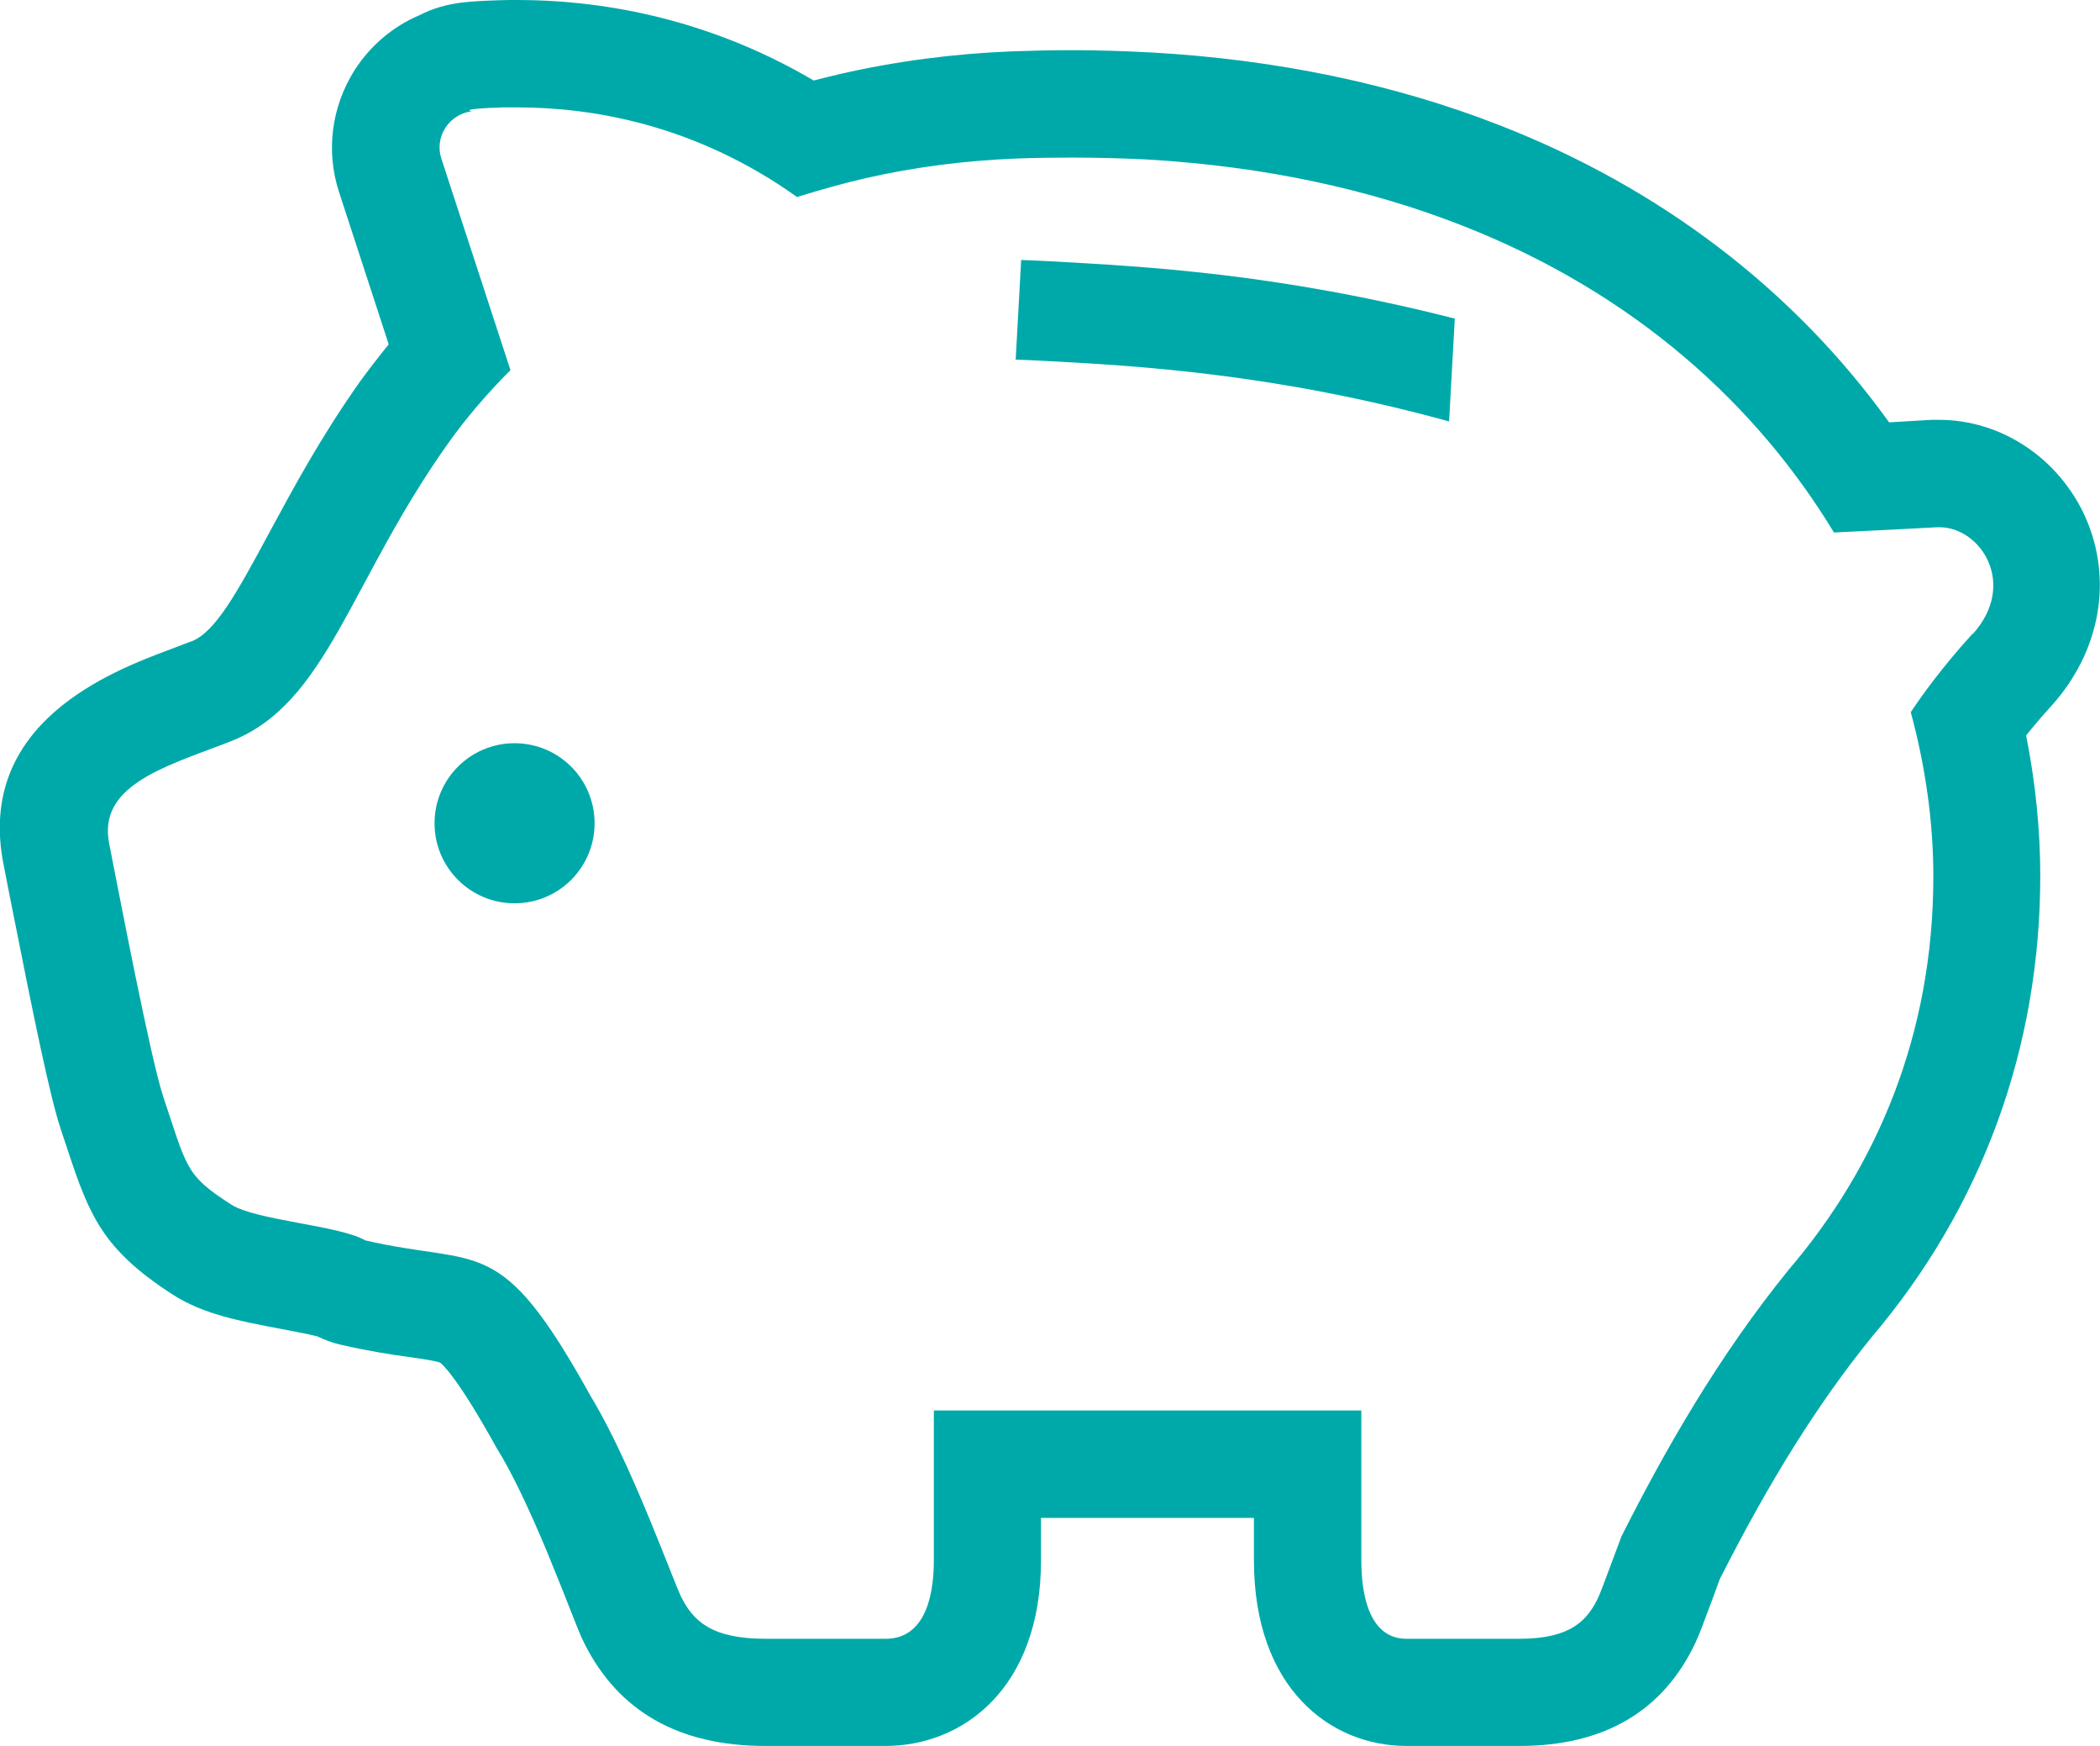 <?xml version="1.0" encoding="UTF-8"?>
<svg id="_レイヤー_2" data-name="レイヤー_2" xmlns="http://www.w3.org/2000/svg" viewBox="0 0 92.11 76.57">
  <defs>
    <style>
      .cls-1 {
        fill: #00a9a9;
      }
    </style>
  </defs>
  <g id="_デザイン" data-name="デザイン">
    <g>
      <path class="cls-1" d="M91.48,22.7c-1.16-2.6-3.69-4.29-6.43-4.29h-.33s-1.86.11-1.86.11c-4.18-5.81-10.03-10.28-17.09-13.03-4.61-1.8-9.75-2.88-15.28-3.19-1.15-.06-2.32-.1-3.49-.1-.84,0-1.7.02-2.57.05-2.57.1-5.11.43-7.56.99-.39.09-.79.19-1.18.29C30.8.65,26.02,0,22.71,0c-.28,0-.54,0-.8.01-.68.02-1.17.05-1.55.09-.75.08-1.41.28-1.97.57-1.15.49-2.14,1.32-2.84,2.41-1.02,1.62-1.26,3.56-.68,5.34l2.18,6.68c-.43.53-.84,1.06-1.23,1.59-1.73,2.44-2.94,4.69-4.01,6.67-1.44,2.68-2.37,4.35-3.4,4.76l-.09.03-.26.1-.58.22c-2.57.96-8.57,3.22-7.32,9.46l.27,1.38c1.07,5.41,1.77,8.83,2.25,10.25l.28.84c.96,2.91,1.55,4.39,4.62,6.37,1.35.87,2.99,1.17,4.73,1.5.52.1,1.27.24,1.61.33.33.16.68.29,1.04.37,1.22.28,2.21.43,3.01.54.52.07,1.16.17,1.33.24.09.06.74.6,2.47,3.72l.09.15c1.06,1.74,2.2,4.57,2.57,5.5.2.49.38.94.53,1.33.35.88.5,1.28.68,1.63,1.5,2.98,4.16,4.48,7.92,4.48h5.28c3.39,0,6.82-2.52,6.82-8.14v-1.86h9.34v1.86c0,5.62,3.36,8.14,6.69,8.14h4.96c3.71,0,6.32-1.53,7.73-4.56.17-.37.33-.8.68-1.74.11-.3.24-.64.37-1.01,2.2-4.34,4.31-7.71,6.65-10.6,4.85-5.7,7.41-12.7,7.41-20.24,0-2.02-.21-4.09-.62-6.16.32-.4.69-.84,1.12-1.31,2.13-2.37,2.7-5.52,1.48-8.26ZM86.51,27.8c-1.4,1.54-2.29,2.81-2.7,3.43.67,2.47.99,4.91.99,7.2,0,6.92-2.47,12.71-6.33,17.23-3.08,3.79-5.43,7.9-7.35,11.71h0c-.49,1.3-.86,2.33-1,2.64-.49,1.06-1.24,1.85-3.47,1.85h-4.96c-1.48,0-1.98-1.59-1.98-3.44v-6.57h-18.75v6.57c0,1.85-.53,3.44-2.11,3.44h-5.28c-2.38,0-3.17-.79-3.7-1.85-.15-.31-.54-1.34-1.07-2.64-.76-1.89-1.82-4.38-2.91-6.18-3.99-7.2-4.78-5.62-9.87-6.8h0c-1.14-.66-4.78-.87-5.88-1.57-2-1.29-1.92-1.56-2.98-4.73-.56-1.69-1.91-8.76-2.37-11.09-.51-2.52,2.37-3.36,5.01-4.37l.36-.14c4.21-1.67,5.19-7.01,9.51-13.07.77-1.08,1.69-2.16,2.72-3.19l-3.03-9.27c-.15-.45-.09-.94.17-1.35.26-.4.68-.67,1.16-.73,0,0-.66-.11,1.38-.17.21,0,.43,0,.65,0,3.13,0,7.72.7,12.24,3.93.96-.3,1.95-.58,2.98-.82,2.1-.48,4.33-.78,6.69-.87.81-.03,1.61-.04,2.39-.04,1.1,0,2.17.03,3.22.08,5.27.3,9.87,1.33,13.84,2.88,7.7,3,13.03,7.98,16.36,13.48,2.47-.12,2.84-.14,4.53-.23h.1c1.81,0,3.43,2.5,1.46,4.68Z"/>
      <path class="cls-1" d="M22.57,32.59c-1.94,0-3.51,1.57-3.51,3.51s1.57,3.51,3.51,3.51,3.51-1.57,3.51-3.51c0-1.94-1.57-3.51-3.51-3.51Z"/>
      <path class="cls-1" d="M44.79,11.4l-.24,4.37c.38.01.82.03,1.35.06,3.98.21,10.08.56,17.66,2.65l.25-4.51c-7.86-2-13.63-2.28-17.66-2.51-.51-.03-.96-.04-1.35-.06Z"/>
    </g>
  </g>
</svg>